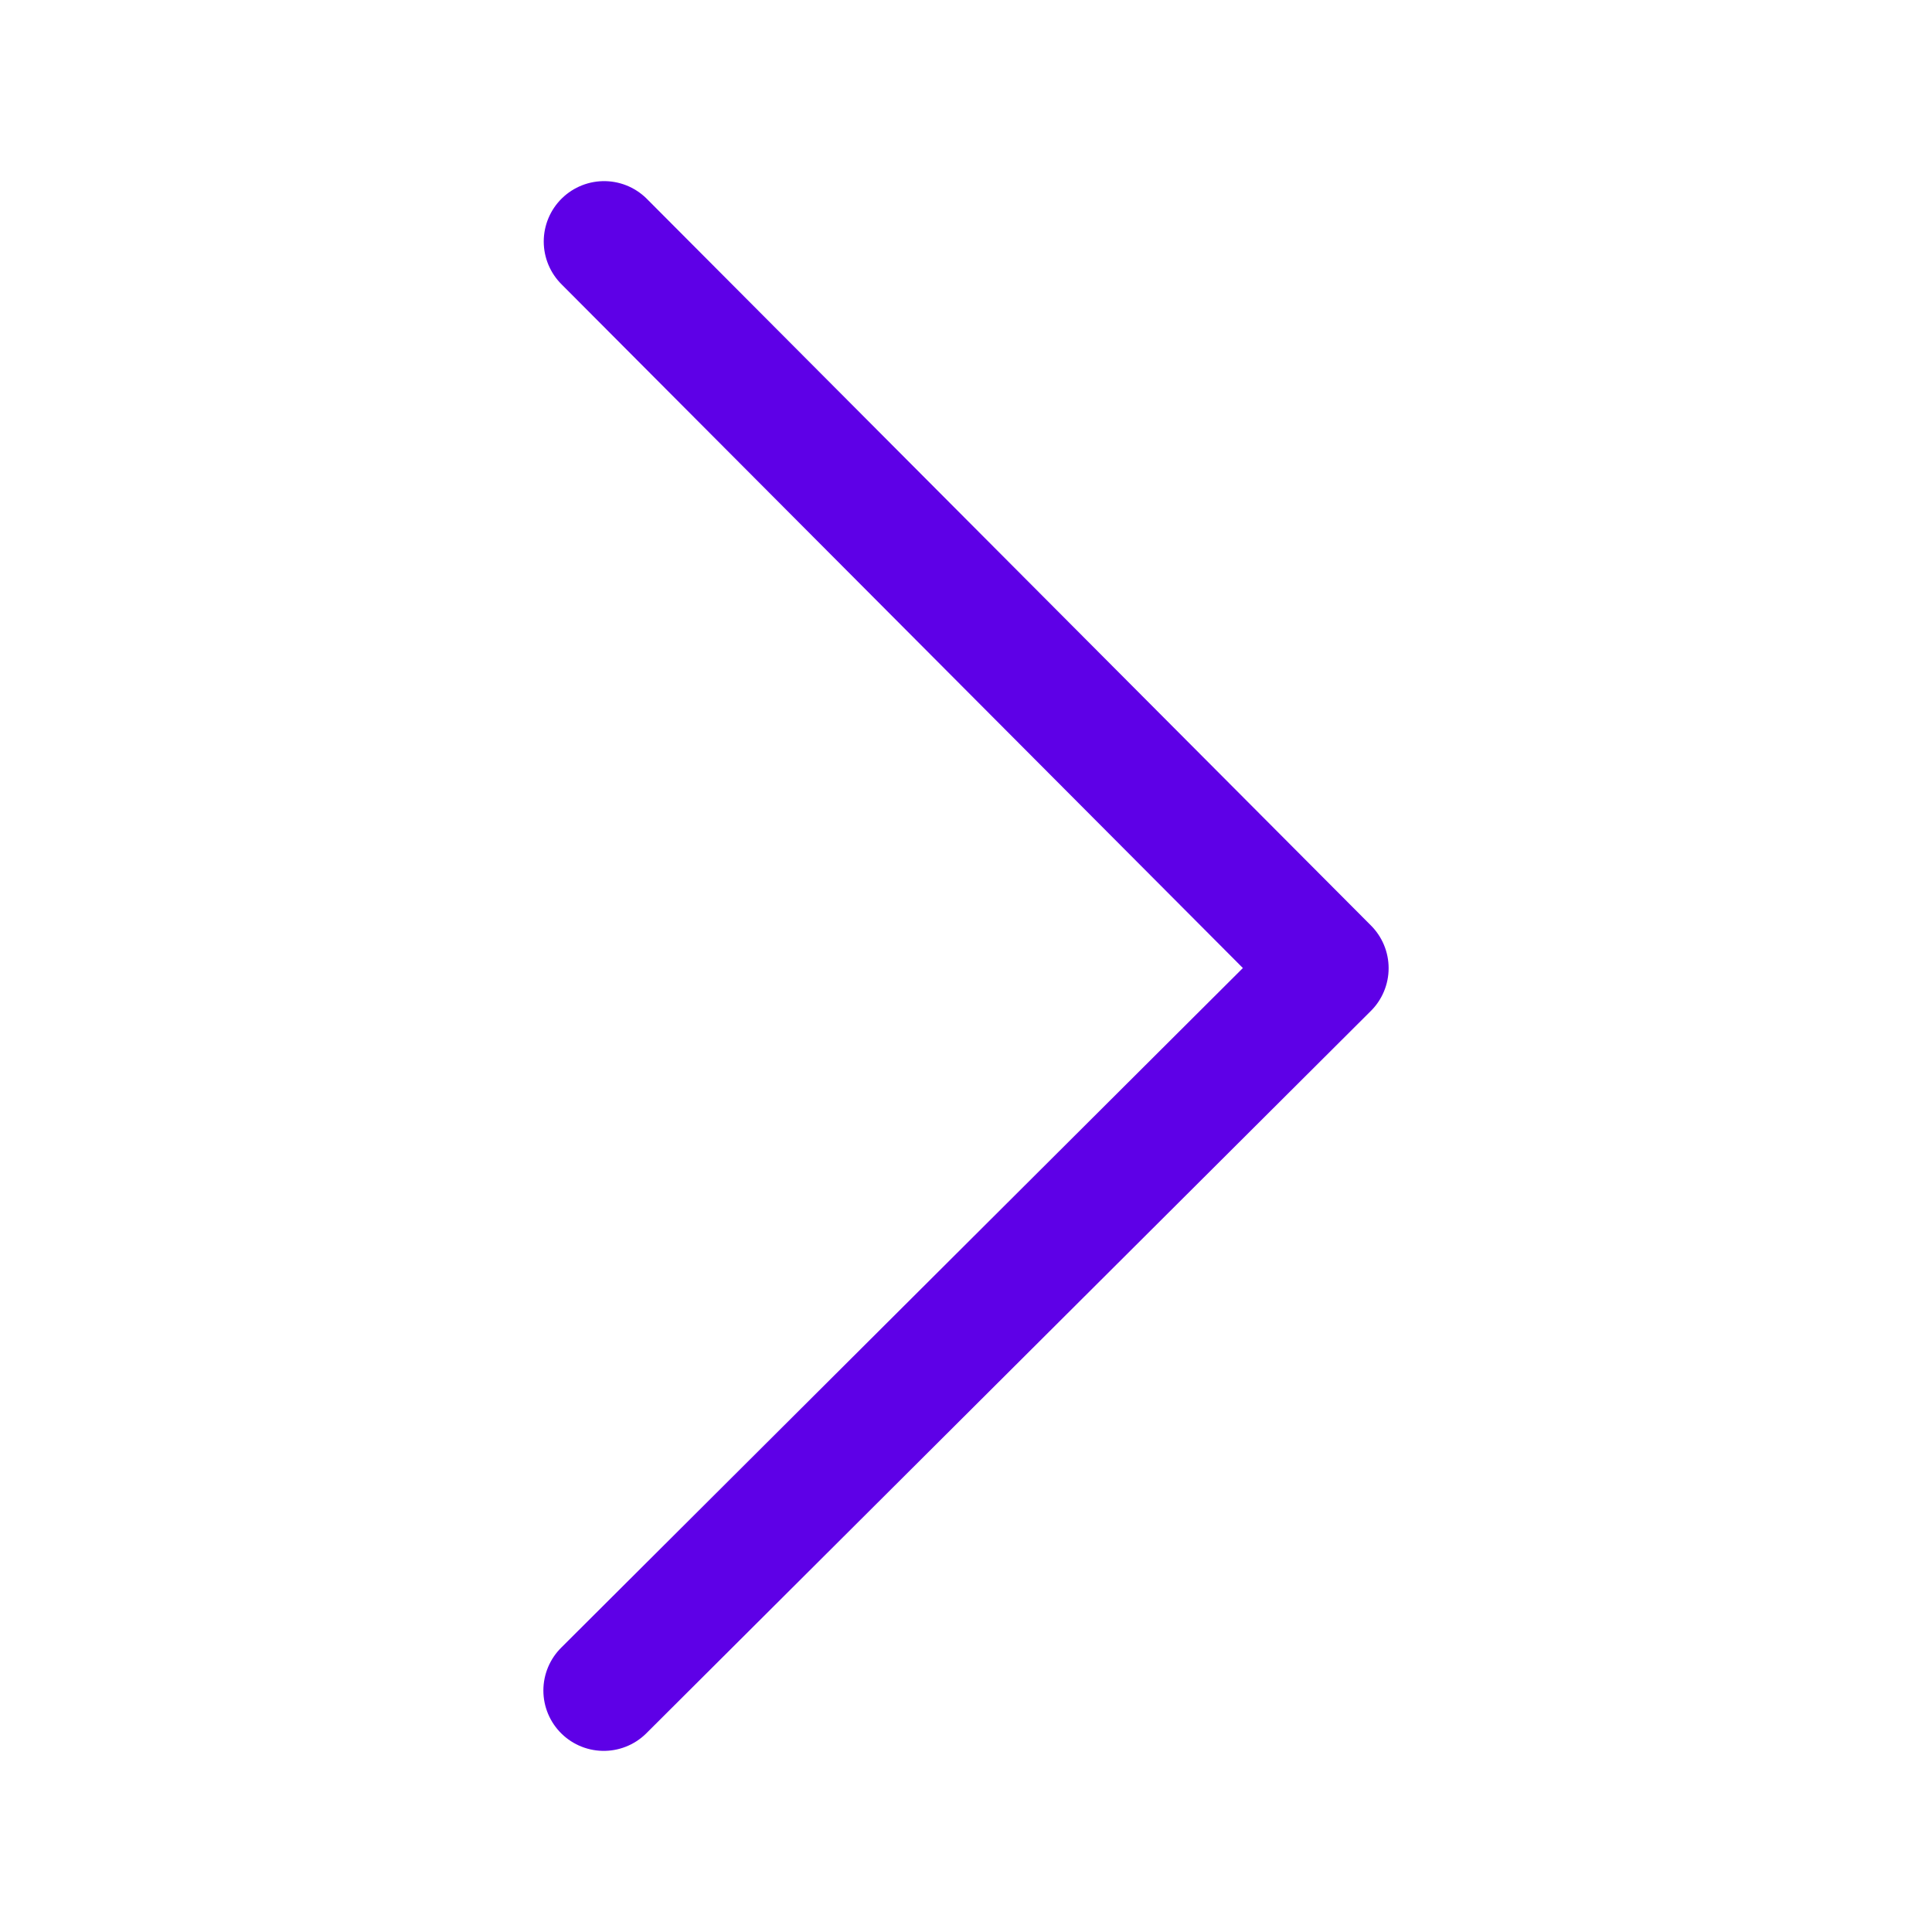 <svg width="16" height="16" viewBox="0 0 16 16" fill="none" xmlns="http://www.w3.org/2000/svg">
<path d="M5.003 2L11 8.018L5 14" stroke="#5E00E7" stroke-linecap="round" stroke-linejoin="round"/>
</svg>
